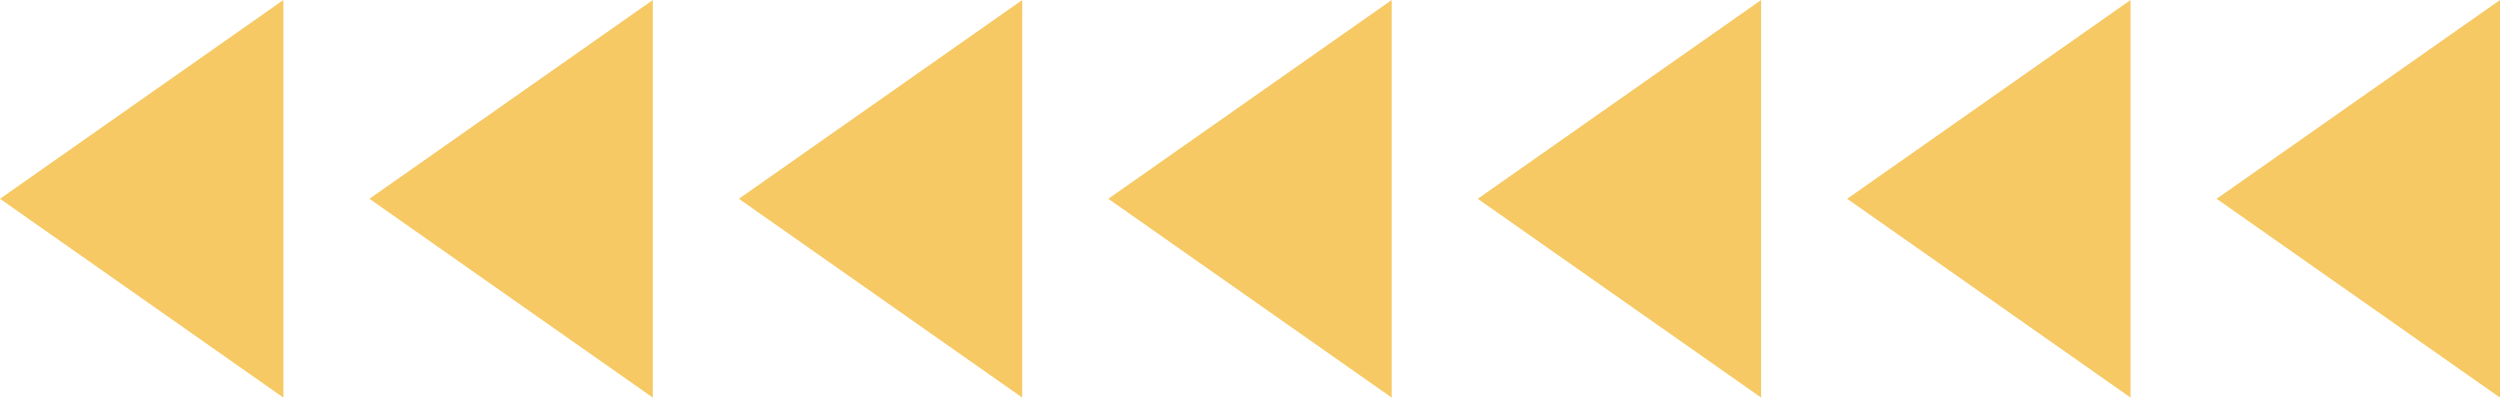   <svg xmlns="http://www.w3.org/2000/svg" viewBox="0 0 465.719 74.065" width="100%" style="vertical-align: middle; max-width: 100%;">
   <g>
    <g>
     <polygon points="52.79 74.065 0 37.032 52.79 0 52.79 74.065" fill="rgb(246,201,100)">
     </polygon>
     <polygon points="121.611 74.065 68.821 37.032 121.611 0 121.611 74.065" fill="rgb(246,201,100)">
     </polygon>
     <polygon points="190.433 74.065 137.643 37.032 190.433 0 190.433 74.065" fill="rgb(246,201,100)">
     </polygon>
     <polygon points="259.254 74.065 206.464 37.032 259.254 0 259.254 74.065" fill="rgb(246,201,100)">
     </polygon>
     <polygon points="328.076 74.065 275.286 37.032 328.076 0 328.076 74.065" fill="rgb(246,201,100)">
     </polygon>
     <polygon points="396.897 74.065 344.107 37.032 396.897 0 396.897 74.065" fill="rgb(246,201,100)">
     </polygon>
     <polygon points="465.719 74.065 412.929 37.032 465.719 0 465.719 74.065" fill="rgb(246,201,100)">
     </polygon>
    </g>
   </g>
  </svg>
